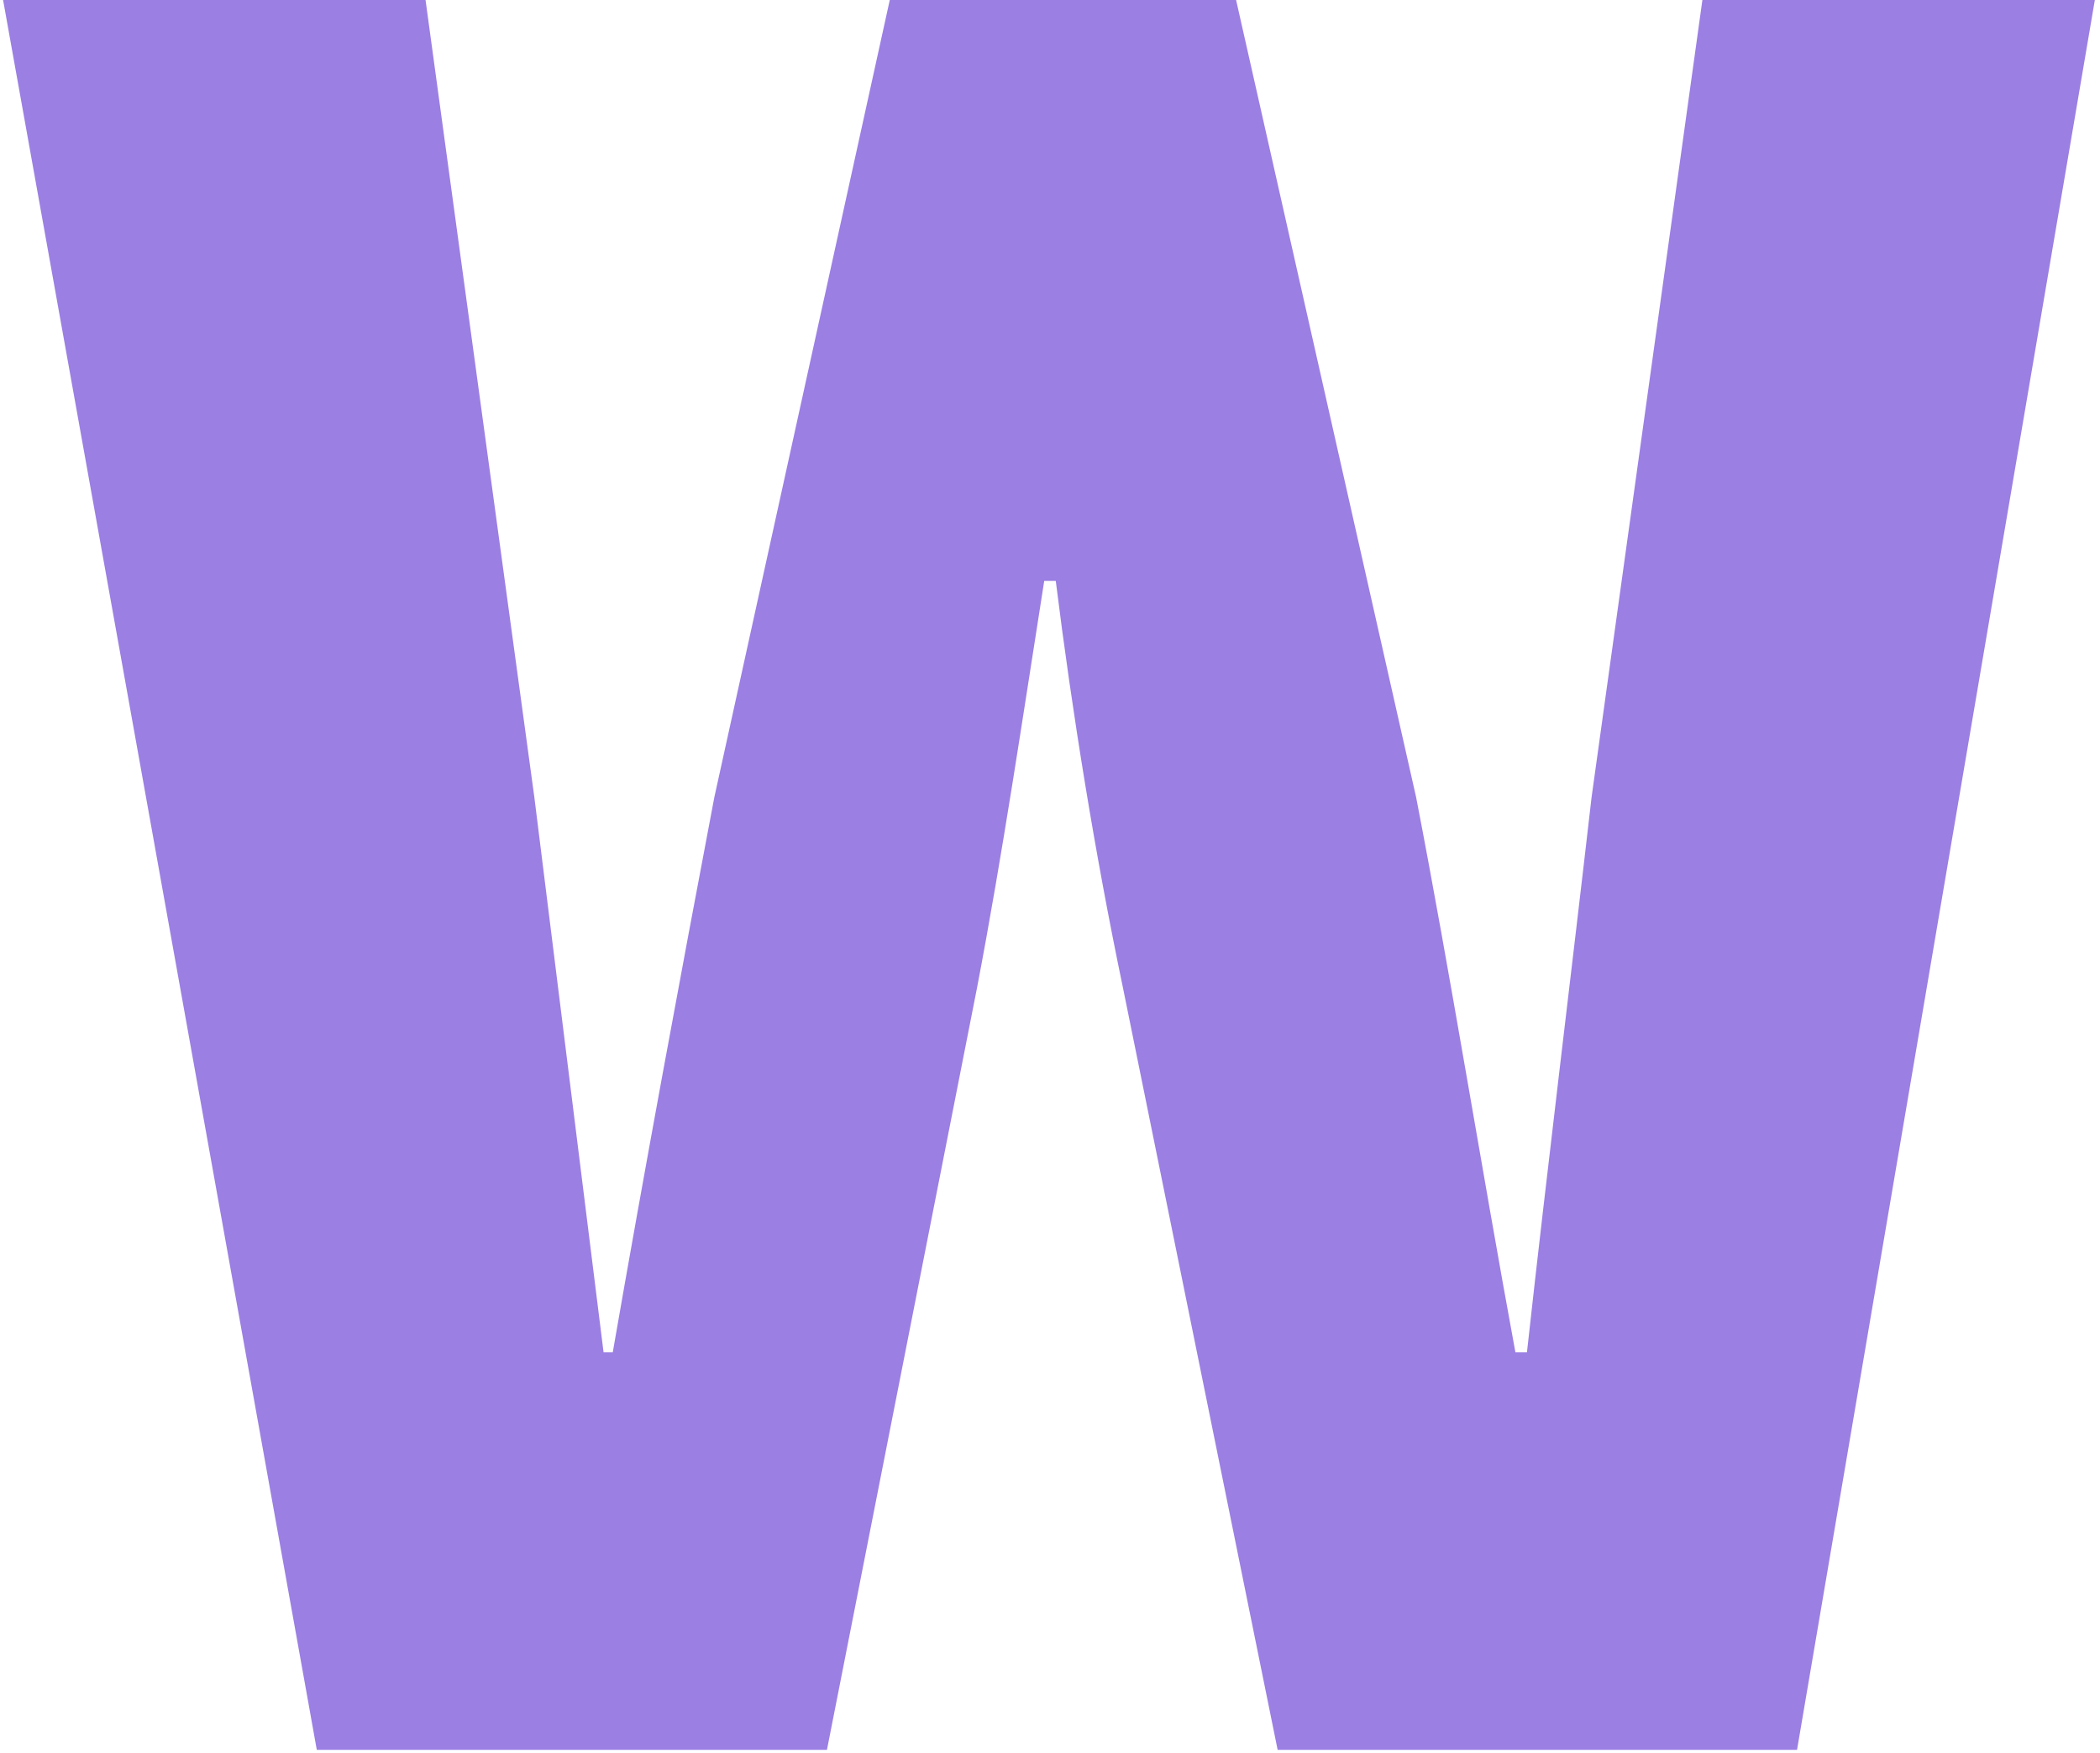 <svg width="375" height="313" viewBox="0 0 375 313" fill="none" xmlns="http://www.w3.org/2000/svg">
<path d="M0.55 -0.007H75.99L95.42 142.373L107.78 241.501H109.42C115.19 208.316 121.42 174.723 127.56 142.373L158.89 -0.007H220.73L252.88 142.373C259.06 174.295 264.42 207.898 270.61 241.501H272.67C276.38 207.878 280.5 174.723 284.21 142.373L304 -0.007H374.08L320.9 312.488H228.15L200.53 176.404C195.53 152.46 191.46 127.253 188.53 103.736H186.47C182.76 127.253 179.05 152.46 174.47 176.404L147.67 312.488H56.57L0.55 -0.007Z" fill="#9B7FE3"/>
</svg>
